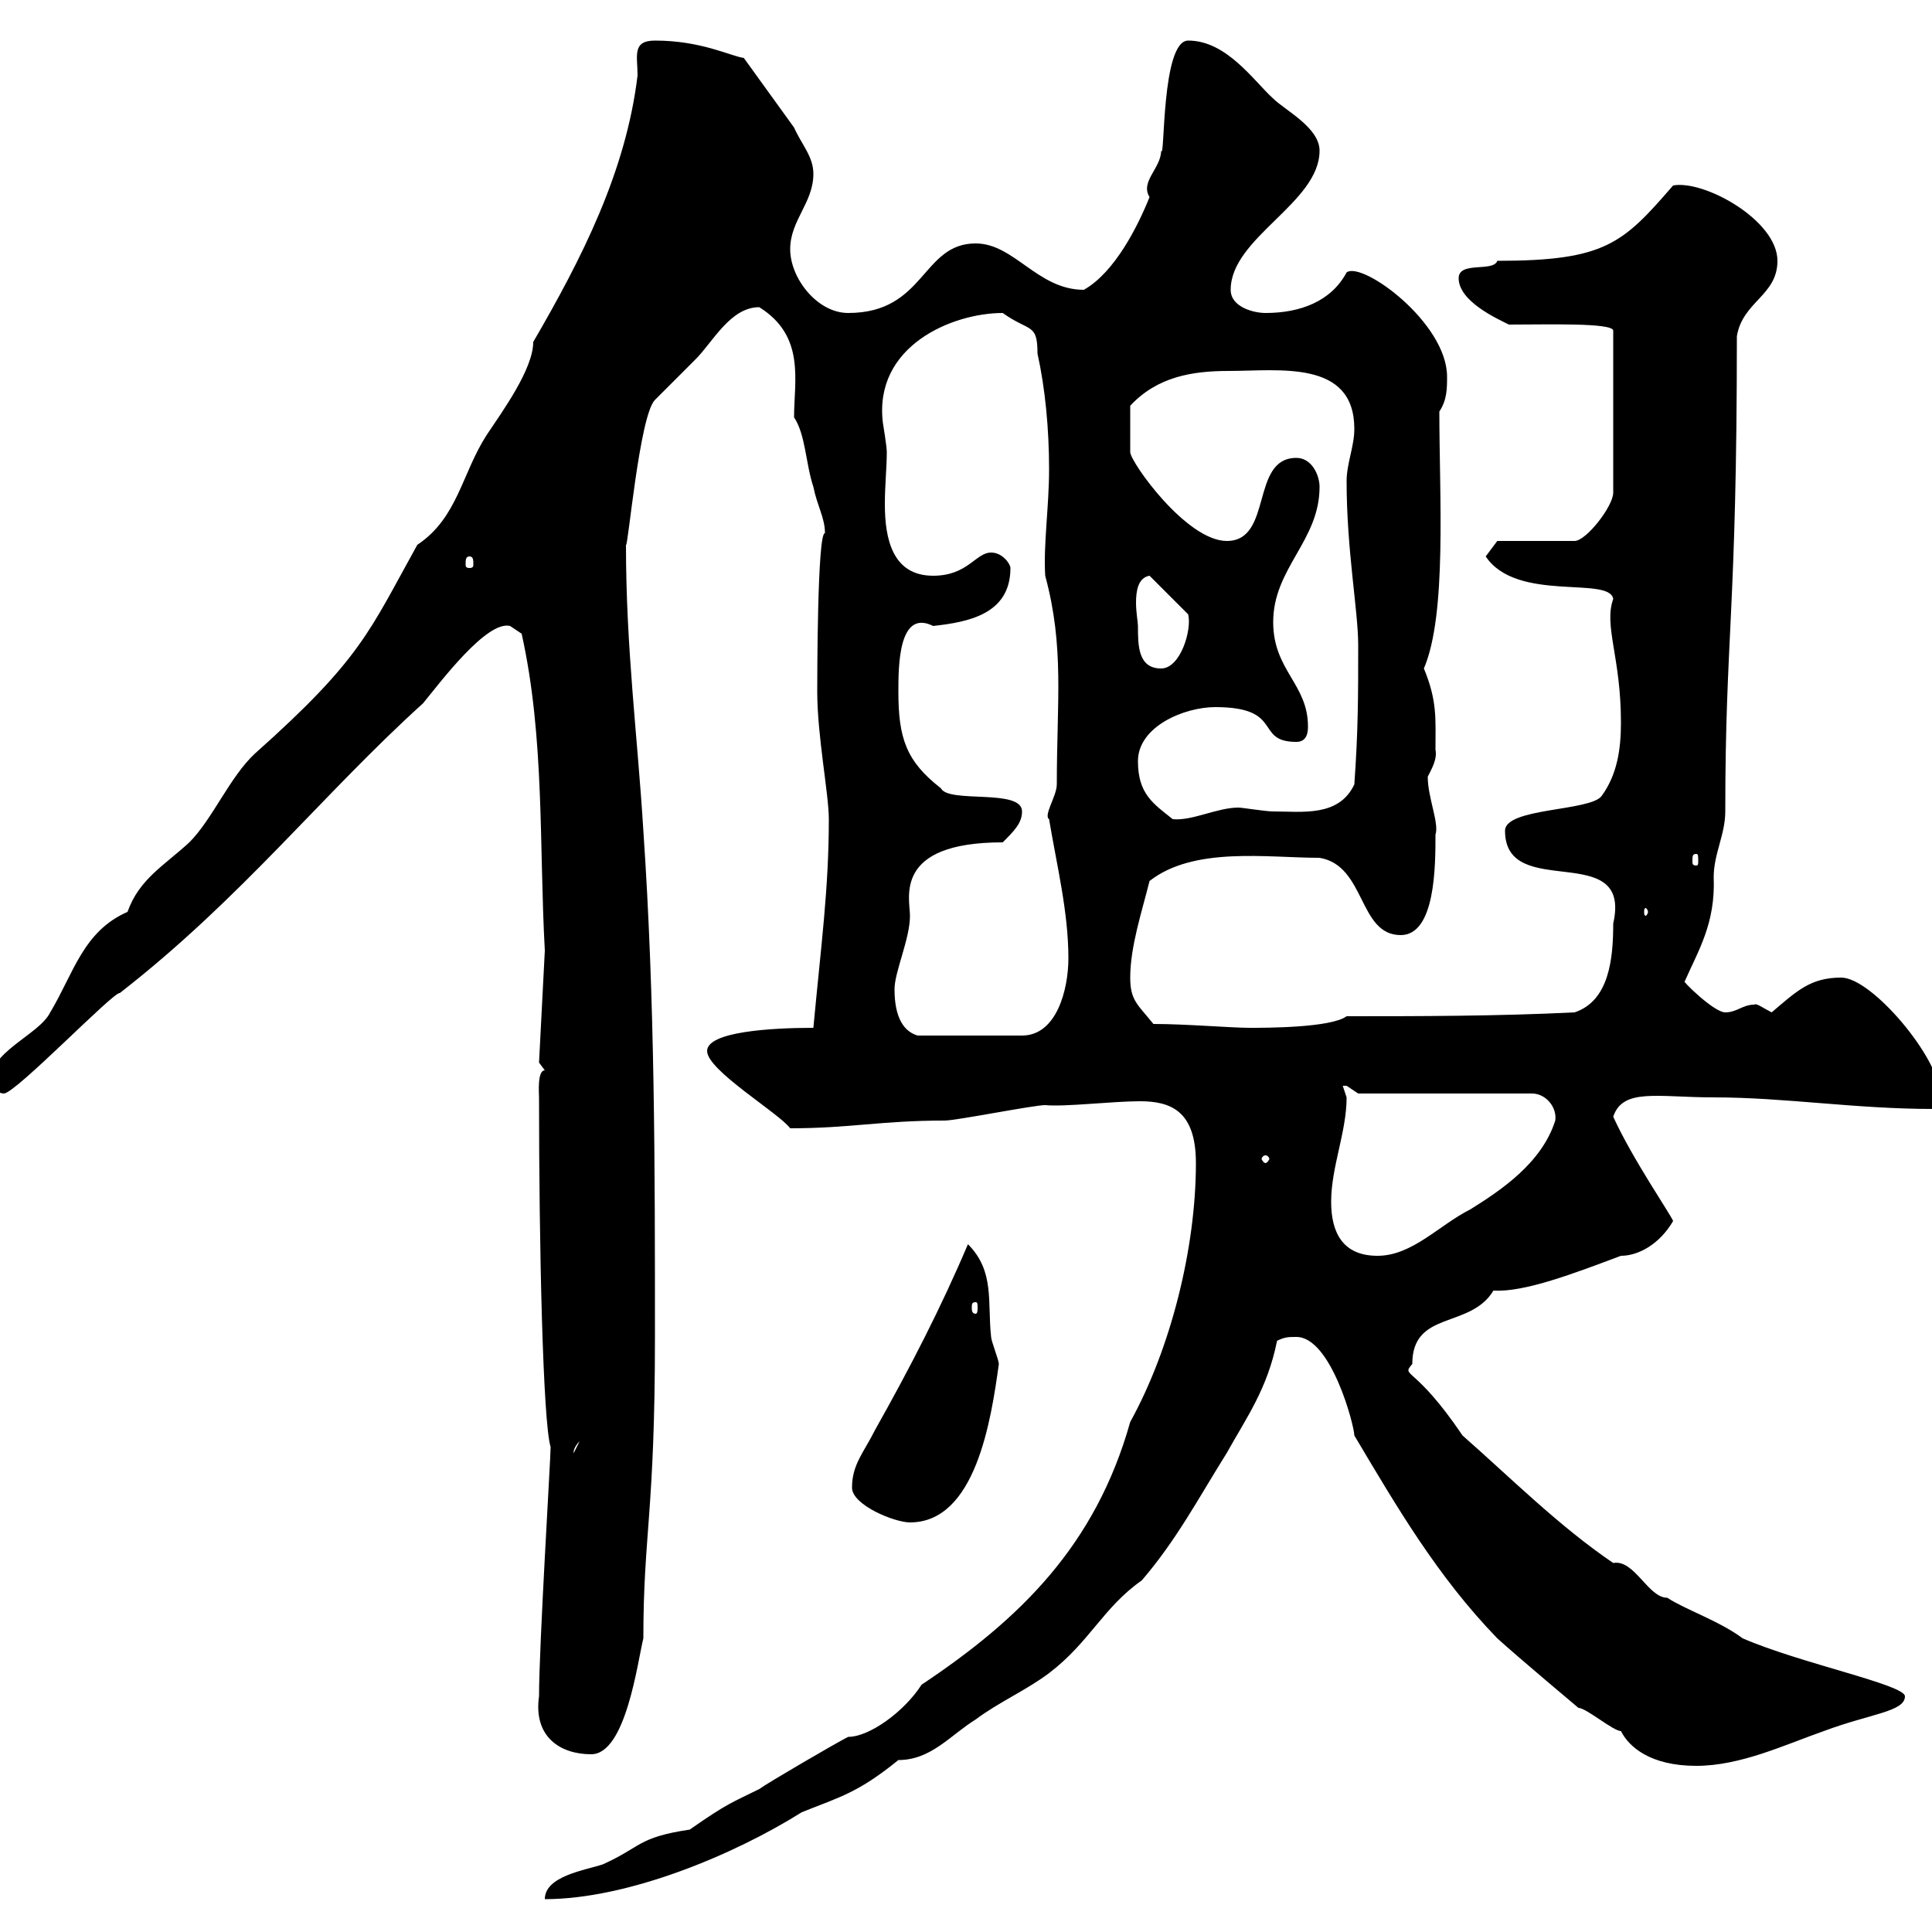 <svg xmlns="http://www.w3.org/2000/svg" xmlns:xlink="http://www.w3.org/1999/xlink" width="300" height="300"><path d="M185.70 180.60C185.70 193.80 181.80 209.40 175.50 220.80C170.10 240 158.40 251.40 143.10 261.60C140.40 265.80 135 269.70 131.70 269.70C129.90 270.60 119.10 276.90 117.90 277.80C113.70 279.90 113.10 279.90 107.10 284.10C99 285.30 99.60 286.80 93.60 289.50C90.90 290.40 84.60 291.30 84.60 294.90C97.50 294.90 114 288 124.50 281.40C130.50 279 133.20 278.40 139.50 273.30C144.60 273.30 147.60 269.40 151.50 267C155.10 264.30 159.30 262.50 162.90 259.80C169.20 255 171.30 249.60 177.30 245.40C182.70 239.10 186 232.80 190.50 225.60C193.50 220.20 196.80 215.70 198.30 208.20C199.50 207.60 200.10 207.60 201.30 207.60C206.70 207.60 210.30 221.40 210.30 222.90C216.90 234 223.20 244.80 232.50 254.40C235.80 257.40 245.10 265.20 245.10 265.20C246.30 265.20 250.50 268.80 251.70 268.80C252.90 271.20 256.20 274.20 263.40 274.20C270.30 274.20 277.20 270.90 283.20 268.80C290.40 266.10 295.80 265.80 295.80 263.40C295.80 261.60 279.60 258.30 270.60 254.40C267 251.70 261.60 249.90 258.90 248.10C255.90 248.10 253.80 242.10 250.50 242.70C242.10 237 234.60 229.50 227.10 222.90C219.60 211.80 217.50 213.90 219.30 211.80C219.30 203.40 228.30 206.40 231.90 200.40C236.70 200.70 244.50 197.70 251.70 195C254.40 195 257.70 193.20 259.80 189.60C259.50 188.70 253.50 180 250.50 173.40C252 168.90 257.40 170.40 266.10 170.40C277.20 170.40 288 172.20 300.30 172.20C301.20 171.60 301.20 170.40 301.20 169.80C301.20 164.40 290.70 151.80 285.90 151.80C281.10 151.80 279 153.90 275.10 157.20C273.90 156.60 272.70 155.70 272.40 156C270.60 156 269.70 157.20 267.90 157.20C266.10 157.20 261 152.10 261.60 152.40C263.70 147.60 266.40 143.40 266.10 136.20C266.10 132.60 267.90 129.60 267.90 126C267.90 98.70 269.70 95.10 269.70 52.20C270.60 46.80 276 45.90 276 40.50C276 34.20 264.60 27.90 259.80 28.80C252 37.80 249.30 40.50 232.50 40.50C231.90 42.30 226.50 40.50 226.50 43.20C226.50 46.80 232.50 49.50 234.30 50.40C240.30 50.40 250.20 50.10 250.50 51.30L250.50 76.50C250.50 78.60 246.30 84 244.50 84L232.50 84L230.70 86.40C235.50 93.60 249.90 89.40 250.50 93C249 97.20 251.70 102 251.70 112.20C251.70 116.40 251.10 120.30 248.70 123.60C246.90 126 233.70 125.40 233.70 129C233.70 140.10 253.50 130.20 250.50 143.40C250.50 148.80 249.90 155.40 244.50 157.20C232.50 157.80 219.90 157.80 209.10 157.80C206.70 159.60 196.50 159.60 194.10 159.60C191.10 159.60 184.20 159 179.10 159C176.70 156 175.50 155.40 175.50 151.80C175.50 147 177.30 141.60 178.50 136.80C185.40 131.40 196.80 133.20 204.90 133.20C212.10 134.40 210.90 145.20 217.50 145.20C222.90 145.20 222.90 134.40 222.90 129.60C223.50 127.80 221.70 123.90 221.70 120.60C222.30 119.40 223.20 117.90 222.90 116.40C222.90 111.60 223.20 108.90 221.10 103.80C224.70 95.40 223.50 77.10 223.50 63.90C224.70 62.10 224.70 60.30 224.70 58.50C224.70 50.10 211.50 40.50 209.10 42.30C206.70 46.80 201.90 48.60 196.50 48.60C194.70 48.60 191.10 47.70 191.10 45C191.10 36.90 204.90 31.50 204.90 23.40C204.90 19.80 199.50 17.10 197.70 15.30C194.70 12.60 190.50 6.30 184.50 6.30C180.30 6.30 180.90 25.20 180.30 23.40C180.30 26.10 177 28.20 178.50 30.60C176.70 35.10 173.10 42.30 168.30 45C161.10 45 157.50 37.80 151.50 37.80C143.10 37.80 143.70 48.60 131.70 48.60C126.90 48.60 122.70 43.20 122.70 38.70C122.70 34.20 126.30 31.50 126.30 27C126.30 24.30 124.50 22.50 123.30 19.80L115.50 9C113.40 8.70 108.90 6.30 101.70 6.30C98.10 6.30 99 8.70 99 11.70C97.20 26.70 90.30 40.20 82.80 53.10C82.80 57.30 78 63.90 75.60 67.50C71.70 73.50 71.10 80.40 64.80 84.60C57.30 98.10 56.10 102.30 39.60 117C35.70 120.60 33 127.20 29.40 130.80C25.50 134.40 21.60 136.50 19.80 141.60C12.90 144.60 11.40 151.20 7.80 157.20C6 160.80-1.80 163.20-1.80 168.60C-1.20 169.20 0 169.80 0.60 169.80C2.40 169.80 17.70 153.90 18.60 154.20C37.50 139.50 50.10 123.30 65.70 109.20C68.40 105.90 75.60 96.30 79.20 97.20C79.20 97.20 81 98.40 81 98.40C84.60 114.60 83.70 131.40 84.60 147.60L83.70 165L84.60 166.20C83.40 166.20 83.70 169.80 83.70 170.40C83.70 193.50 84.30 220.80 85.50 224.70C85.50 226.50 83.70 255.60 83.70 263.40C82.80 269.70 87 272.40 91.80 272.40C97.20 272.40 99 258 99.90 254.40C99.90 238.20 101.70 234.90 101.70 207.60C101.70 181.20 101.70 155.40 99.90 129C99 114.30 97.20 100.80 97.20 84.60C97.50 85.20 99.30 64.50 101.70 62.10C102.60 61.20 107.10 56.70 108 55.80C110.70 53.10 113.40 47.70 117.90 47.70C125.10 52.20 123.30 59.10 123.30 64.80C125.10 67.50 125.10 72 126.30 75.60C126.90 78.60 128.10 80.40 128.10 82.80C126.90 82.50 126.90 105.90 126.90 107.40C126.90 114.30 128.70 123.30 128.70 127.20C128.70 138 127.50 146.70 126.30 159.60C119.70 159.60 109.80 160.20 109.80 163.20C109.80 166.20 120.90 172.80 122.70 175.20C132 175.20 136.80 174 146.70 174C148.50 174 160.50 171.60 162.30 171.60C165.30 171.90 172.80 171 177 171C181.80 171 185.70 172.50 185.70 180.60ZM132.30 231C132.30 233.70 138.90 236.40 141.30 236.40C151.50 236.40 153.90 220.50 155.10 211.80C155.10 211.20 153.90 208.20 153.90 207.60C153.30 202.20 154.50 197.40 150.30 193.20C146.10 203.10 141.30 212.40 135.90 222C134.10 225.60 132.30 227.40 132.30 231ZM90 223.80L89.10 225.60C89.10 225.90 88.80 225 90 223.80ZM151.50 202.20C151.80 202.20 151.80 202.50 151.80 203.10C151.80 203.40 151.80 204 151.50 204C150.90 204 150.90 203.40 150.90 203.10C150.90 202.50 150.90 202.20 151.50 202.20ZM206.70 186.60C206.70 181.20 209.10 175.80 209.10 170.40C209.10 170.40 208.50 168.60 208.50 168.60C208.50 168.60 208.50 168.60 209.10 168.60C209.10 168.60 210.90 169.80 210.90 169.80L237.90 169.80C240 169.80 241.80 171.90 241.50 174C239.40 180.60 233.10 184.80 228.30 187.80C223.50 190.20 219.30 195 213.90 195C208.50 195 206.70 191.40 206.70 186.60ZM196.50 179.40C196.80 179.40 197.10 179.70 197.10 180C197.10 180 196.80 180.60 196.50 180.60C196.20 180.60 195.90 180 195.90 180C195.90 179.70 196.20 179.40 196.50 179.40ZM138.90 153.60C138.90 150.90 141.30 145.80 141.30 142.20C141.30 139.50 138.60 130.80 155.70 130.80C157.50 129 158.70 127.80 158.70 126C158.70 122.40 147.30 124.80 146.10 122.40C140.70 118.20 139.50 114.60 139.50 107.40C139.50 103.50 139.50 94.50 144.90 97.20C150.30 96.60 156.90 95.40 156.90 88.20C156.90 87.60 155.70 85.80 153.90 85.80C151.50 85.80 150.30 89.40 144.90 89.40C138.60 89.40 137.40 83.70 137.40 78.30C137.40 75.30 137.70 72.60 137.70 70.20C137.70 69.30 137.10 65.70 137.10 65.70C135.60 53.70 147.90 48.60 155.70 48.60C159.90 51.60 161.10 50.10 161.10 54.90C162.30 60.30 162.90 66.60 162.90 72.90C162.90 78.60 162 84.60 162.30 89.40C165.30 100.50 164.10 108.90 164.10 121.80C164.10 123.60 162 126.60 162.90 127.20C164.10 134.40 165.90 141.60 165.90 148.80C165.90 153.60 164.10 160.80 158.70 160.80L142.50 160.80C140.40 160.20 138.90 158.10 138.90 153.60ZM255.90 141.60C255.90 141.90 255.60 142.20 255.60 142.20C255.30 142.20 255.30 141.90 255.30 141.60C255.30 141.30 255.30 141 255.60 141C255.60 141 255.90 141.30 255.90 141.60ZM263.40 132.60C263.70 132.60 263.70 132.90 263.70 133.80C263.70 134.10 263.70 134.40 263.40 134.40C262.80 134.40 262.80 134.10 262.80 133.80C262.80 132.90 262.80 132.60 263.40 132.60ZM176.70 118.20C176.70 112.80 183.90 109.80 188.70 109.80C199.50 109.80 194.70 115.20 201.30 115.20C203.10 115.20 203.10 113.40 203.10 112.80C203.10 106.20 197.70 104.10 197.70 96.60C197.70 88.20 204.90 84 204.90 75.60C204.90 73.80 203.70 71.10 201.30 71.10C194.10 71.10 197.70 84 190.50 84C184.20 84 175.50 71.70 175.50 70.20C175.50 68.40 175.50 64.80 175.50 63C179.70 58.50 185.10 57.60 190.80 57.60C198.60 57.60 210.30 55.80 210.30 66.60C210.30 69.30 209.10 72 209.10 74.70C209.10 85.50 210.90 94.80 210.90 100.20C210.90 108 210.90 113.40 210.30 121.80C207.90 126.90 202.20 126 197.70 126C196.50 126 192.90 125.40 192.30 125.40C189 125.40 185.10 127.50 182.10 127.20C179.10 124.80 176.70 123.30 176.70 118.20ZM176.70 97.20C176.70 96.60 176.40 95.10 176.40 93.60C176.40 91.80 176.70 89.70 178.50 89.40L184.50 95.40C185.10 97.80 183.30 103.80 180.30 103.80C176.70 103.80 176.70 100.20 176.70 97.20ZM72.90 86.40C73.50 86.40 73.50 87 73.50 87.60C73.50 87.90 73.50 88.20 72.90 88.20C72.30 88.20 72.30 87.90 72.30 87.60C72.30 87 72.30 86.40 72.90 86.40Z"/></svg>